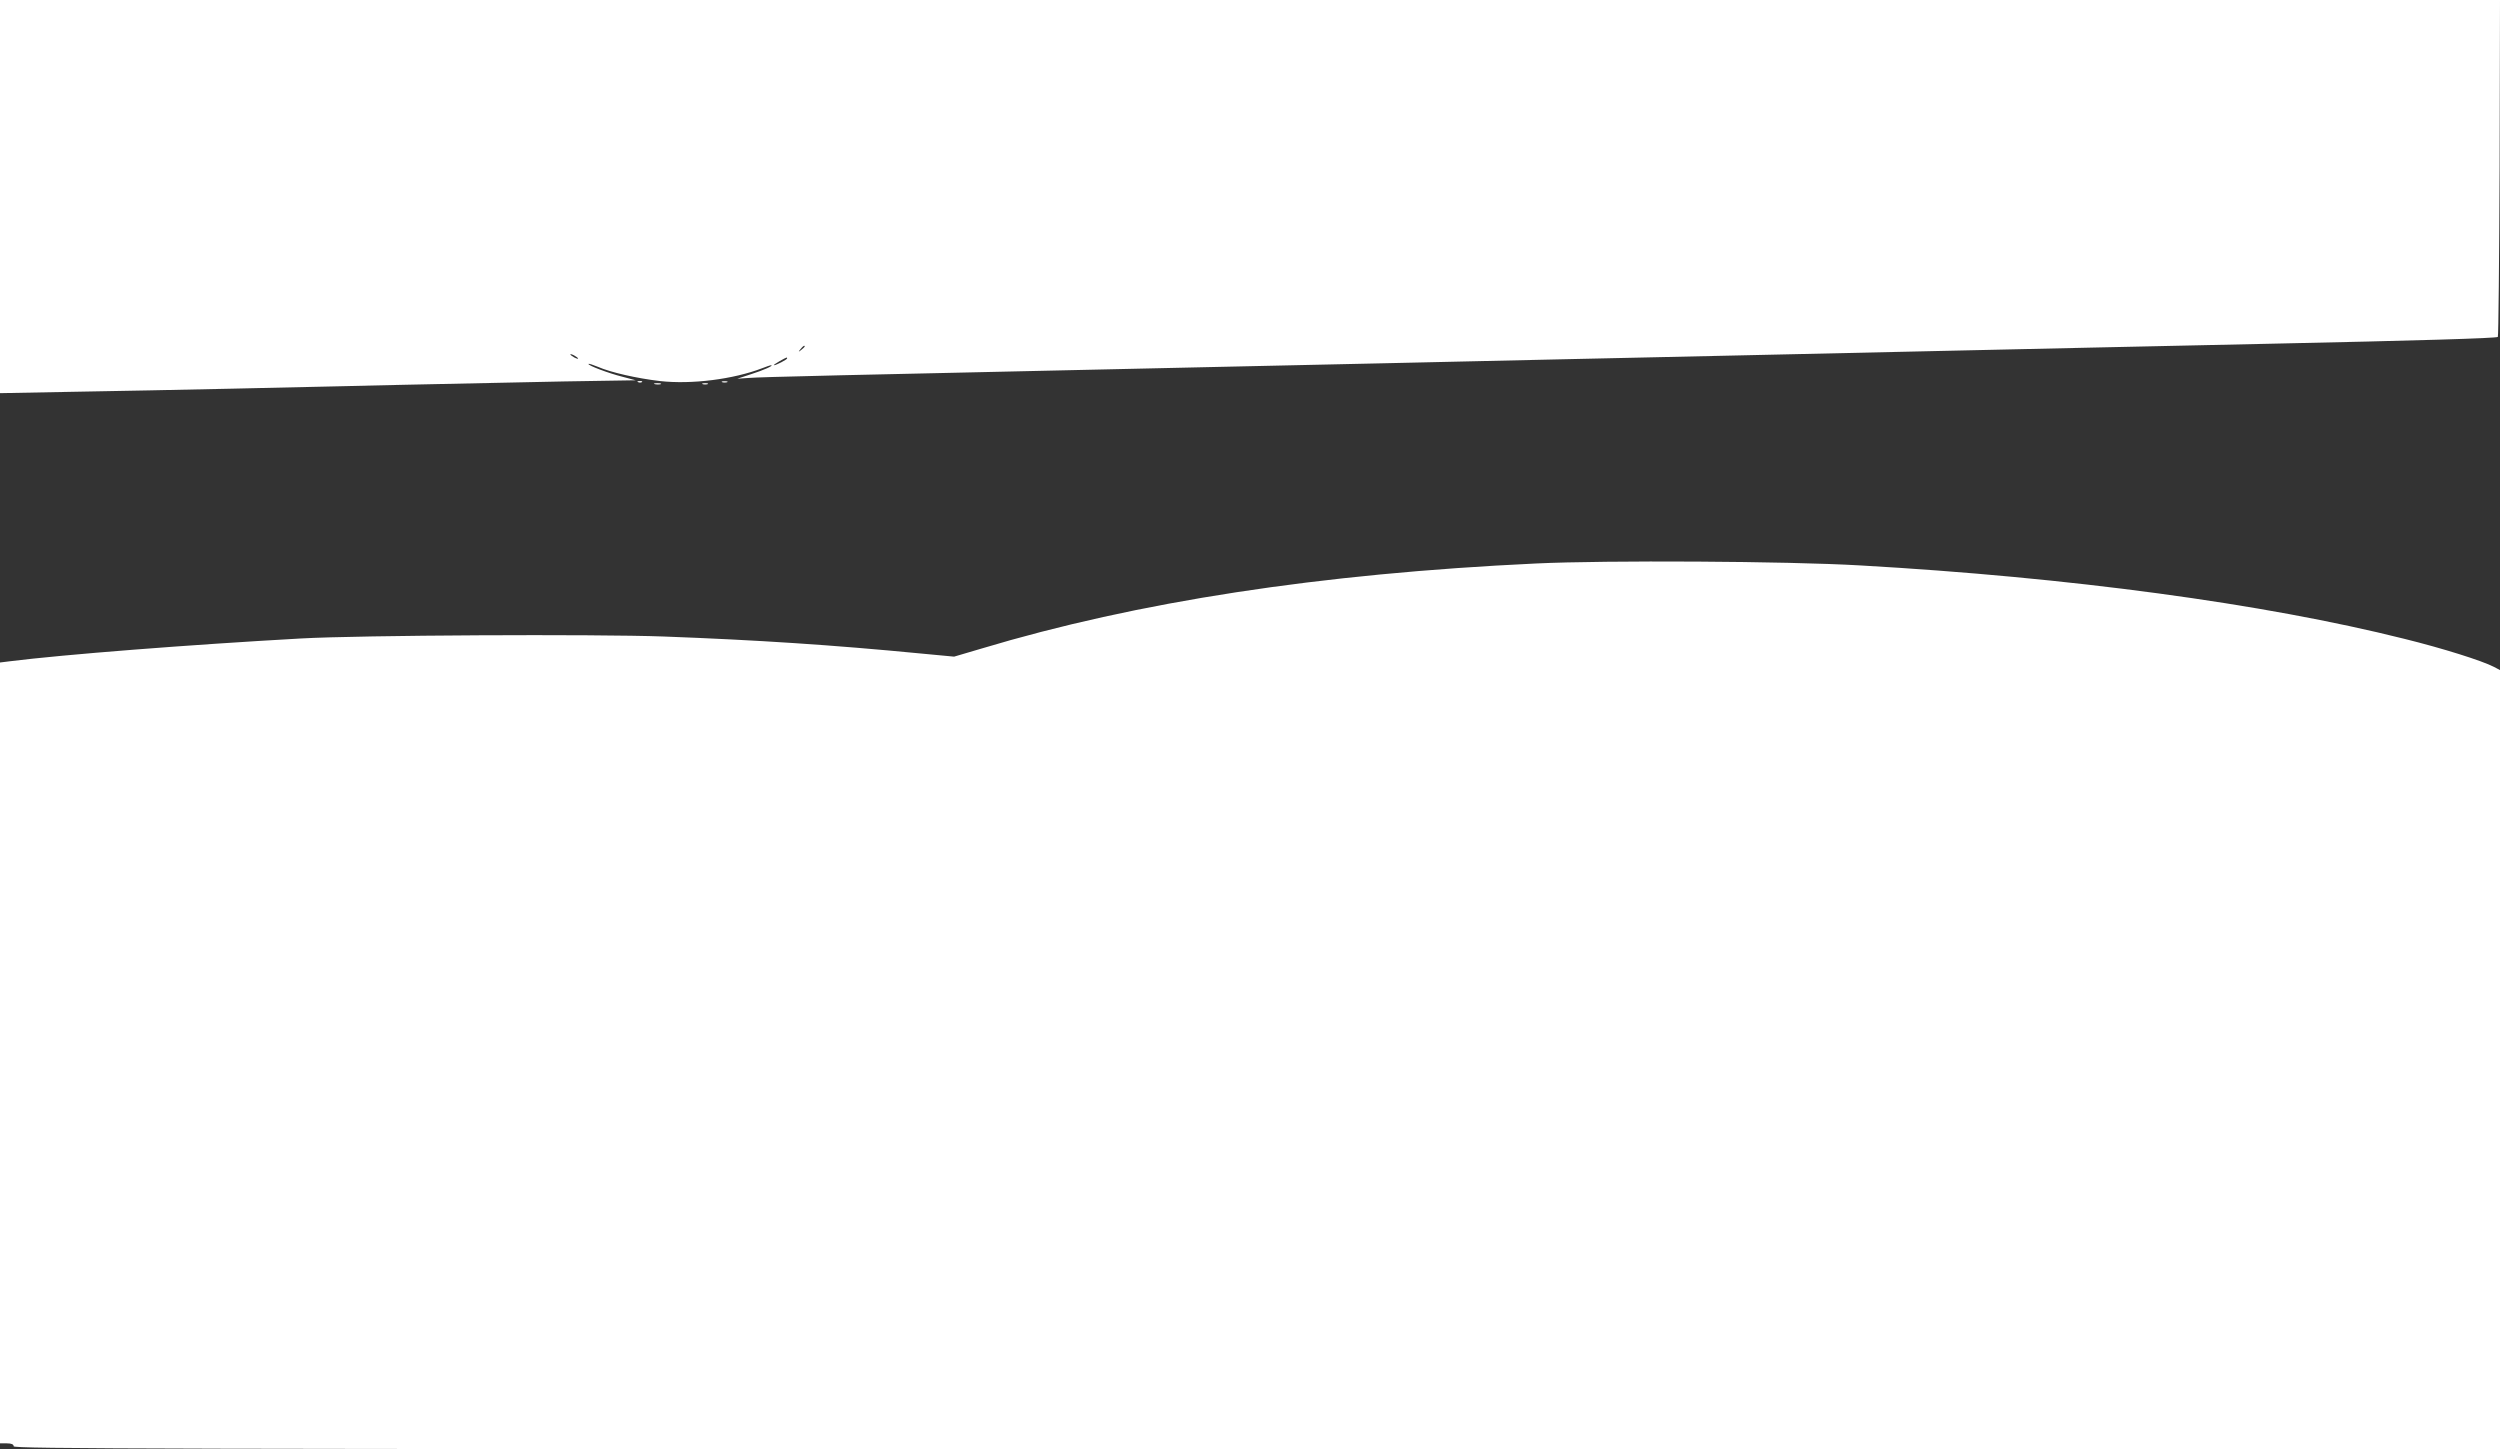 <?xml version="1.0" standalone="no"?>
<!DOCTYPE svg PUBLIC "-//W3C//DTD SVG 20010904//EN"
 "http://www.w3.org/TR/2001/REC-SVG-20010904/DTD/svg10.dtd">
<svg version="1.0" xmlns="http://www.w3.org/2000/svg"
 width="1280pt" height="742pt" viewBox="0 0 1280 742"
 preserveAspectRatio="xMidYMid meet">
<rect x="0" y="0" width="1280" height="742" fill="#333333" stroke="none"/>
<g transform="translate(0,742) scale(0.1,-0.1)"
fill="#ffffff" stroke="none">
<path d="M0 6413 l0 -1006 373 7 c204 3 571 11 815 16 243 6 641 14 885 20
243 5 609 13 812 17 l370 6 -68 18 c-72 18 -180 59 -174 66 2 2 24 -5 48 -15
66 -29 200 -59 318 -73 162 -18 376 9 524 66 20 8 41 15 45 15 16 -1 -37 -25
-103 -46 l-70 -23 60 4 c63 5 414 13 2335 55 256 6 666 15 913 20 246 6 648
14 895 20 246 5 656 14 912 20 452 10 877 19 1805 40 248 5 664 14 925 20 753
16 1162 28 1169 35 3 4 7 393 9 866 l2 859 -6400 0 -6400 0 0 -1007z m4120
-767 c0 -2 -8 -10 -17 -17 -16 -13 -17 -12 -4 4 13 16 21 21 21 13z m-1160
-62 c0 -2 -9 0 -20 6 -11 6 -20 13 -20 16 0 2 9 0 20 -6 11 -6 20 -13 20 -16z
m1070 1 c0 -6 -56 -35 -67 -35 -4 1 8 9 27 20 39 22 40 22 40 15z"/>
<path d="M3268 5463 c7 -3 16 -2 19 1 4 3 -2 6 -13 5 -11 0 -14 -3 -6 -6z"/>
<path d="M3698 5463 c6 -2 18 -2 25 0 6 3 1 5 -13 5 -14 0 -19 -2 -12 -5z"/>
<path d="M3353 5453 c9 -2 23 -2 30 0 6 3 -1 5 -18 5 -16 0 -22 -2 -12 -5z"/>
<path d="M3598 5453 c6 -2 18 -2 25 0 6 3 1 5 -13 5 -14 0 -19 -2 -12 -5z"/>
<path d="M7865 4535 c-1106 -52 -2043 -196 -2841 -436 l-139 -41 -170 16
c-454 44 -836 69 -1315 87 -354 13 -1558 7 -1860 -10 -571 -32 -1213 -82
-1492 -117 l-48 -6 0 -1999 0 -1999 35 0 c24 0 35 -5 35 -15 0 -13 714 -15
6365 -15 l6365 0 0 1995 0 1994 -32 17 c-60 31 -259 94 -457 143 -722 181
-1715 315 -2786 376 -375 22 -1301 27 -1660 10z"/>
</g>
</svg>
